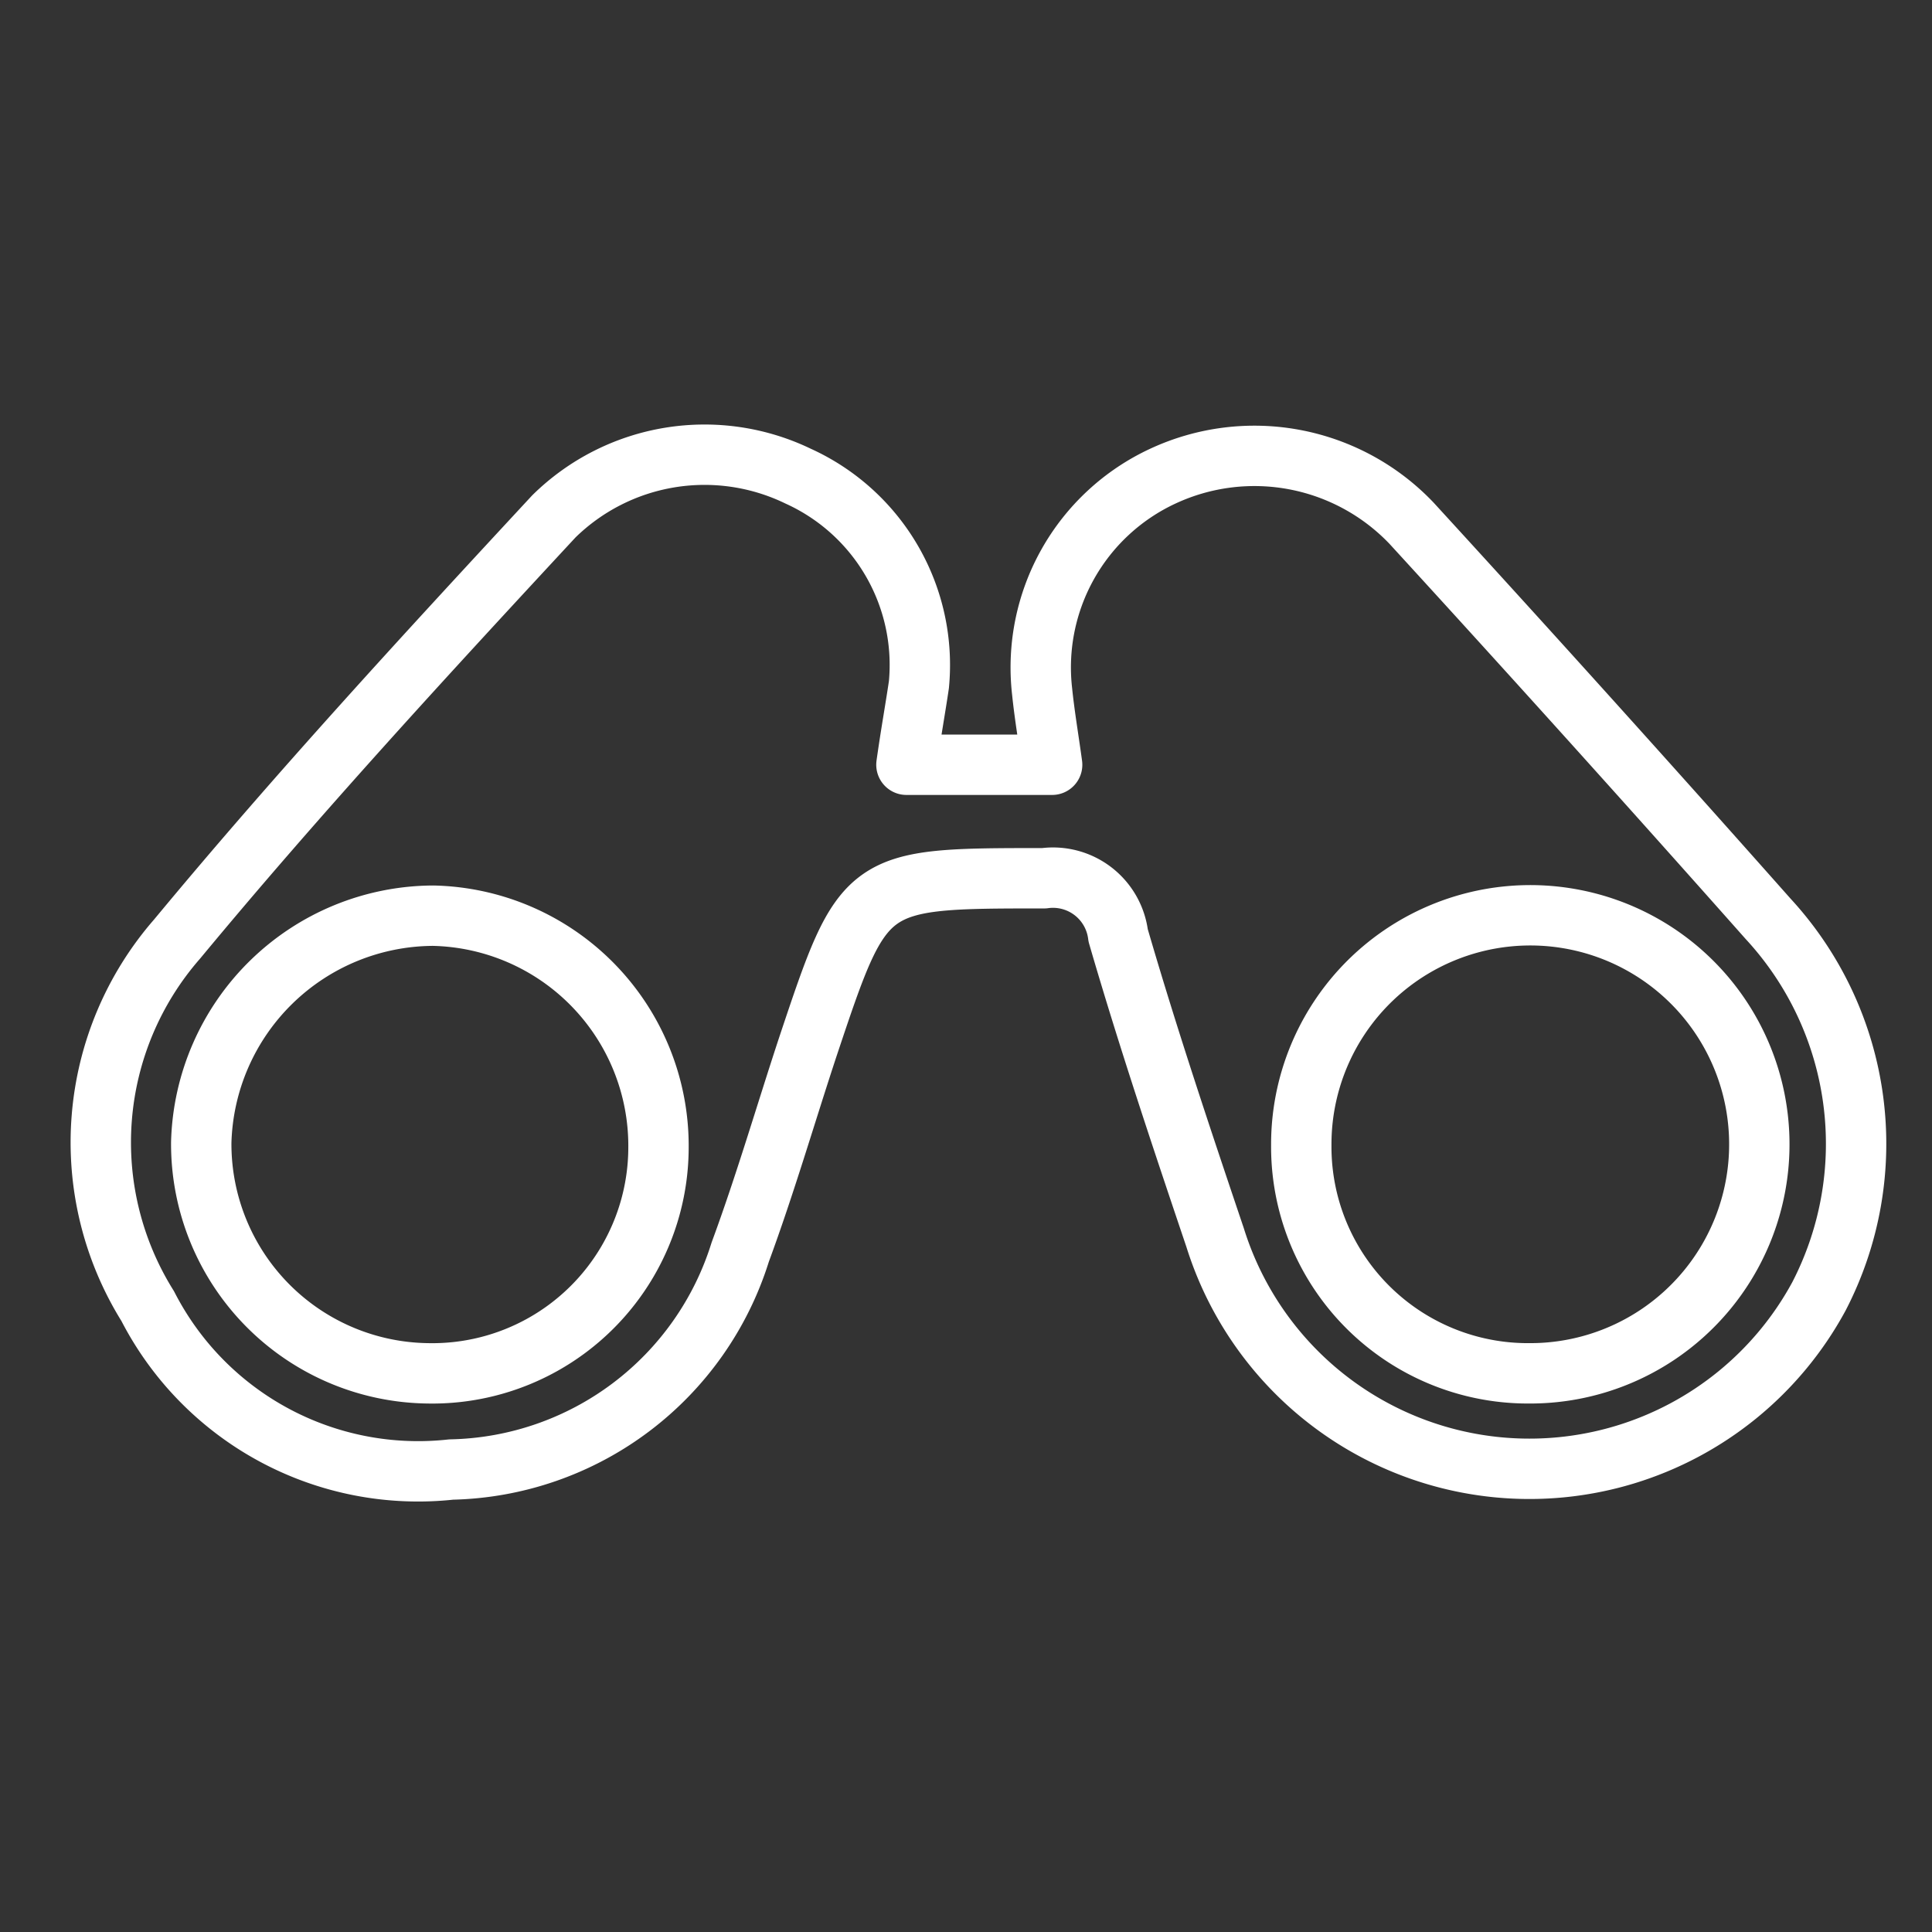 <svg xmlns="http://www.w3.org/2000/svg" viewBox="0 0 48 48"><rect x="0" y="0" width="48" height="48" fill="#333333" stroke="none"/><defs><style>.a{fill:none;stroke:#fff;stroke-linecap:round;stroke-linejoin:round;stroke-width:1.5px;}</style></defs><title>icon_アートボード 6</title><path class="a" d="M22.52,19h3.62c-.09-.66-.19-1.24-.25-1.83a5.24,5.24,0,0,1,3-5.34A5.39,5.39,0,0,1,35.07,13q4.47,4.88,8.86,9.83a8.24,8.24,0,0,1,1.26,9.38,8.18,8.18,0,0,1-15-1.46c-.84-2.49-1.68-5-2.41-7.51a1.63,1.63,0,0,0-1.84-1.42c-4.47,0-4.47,0-5.87,4.19-.56,1.7-1.06,3.42-1.68,5.1a7.69,7.69,0,0,1-7.18,5.4,7.55,7.55,0,0,1-7.54-4.06,7.68,7.68,0,0,1,.73-9.12c3-3.62,6.17-7.06,9.36-10.5a5.34,5.34,0,0,1,6.07-1,5.15,5.15,0,0,1,3,5.18C22.74,17.62,22.63,18.22,22.52,19Zm-6.16,9.52a5.72,5.72,0,0,0-5.6-5.77A5.79,5.79,0,0,0,5,28.38a5.7,5.7,0,0,0,5.63,5.74A5.62,5.62,0,0,0,16.36,28.52ZM38,34.12a5.69,5.69,0,1,0-5.67-5.67A5.63,5.63,0,0,0,38,34.12Z"/></svg>